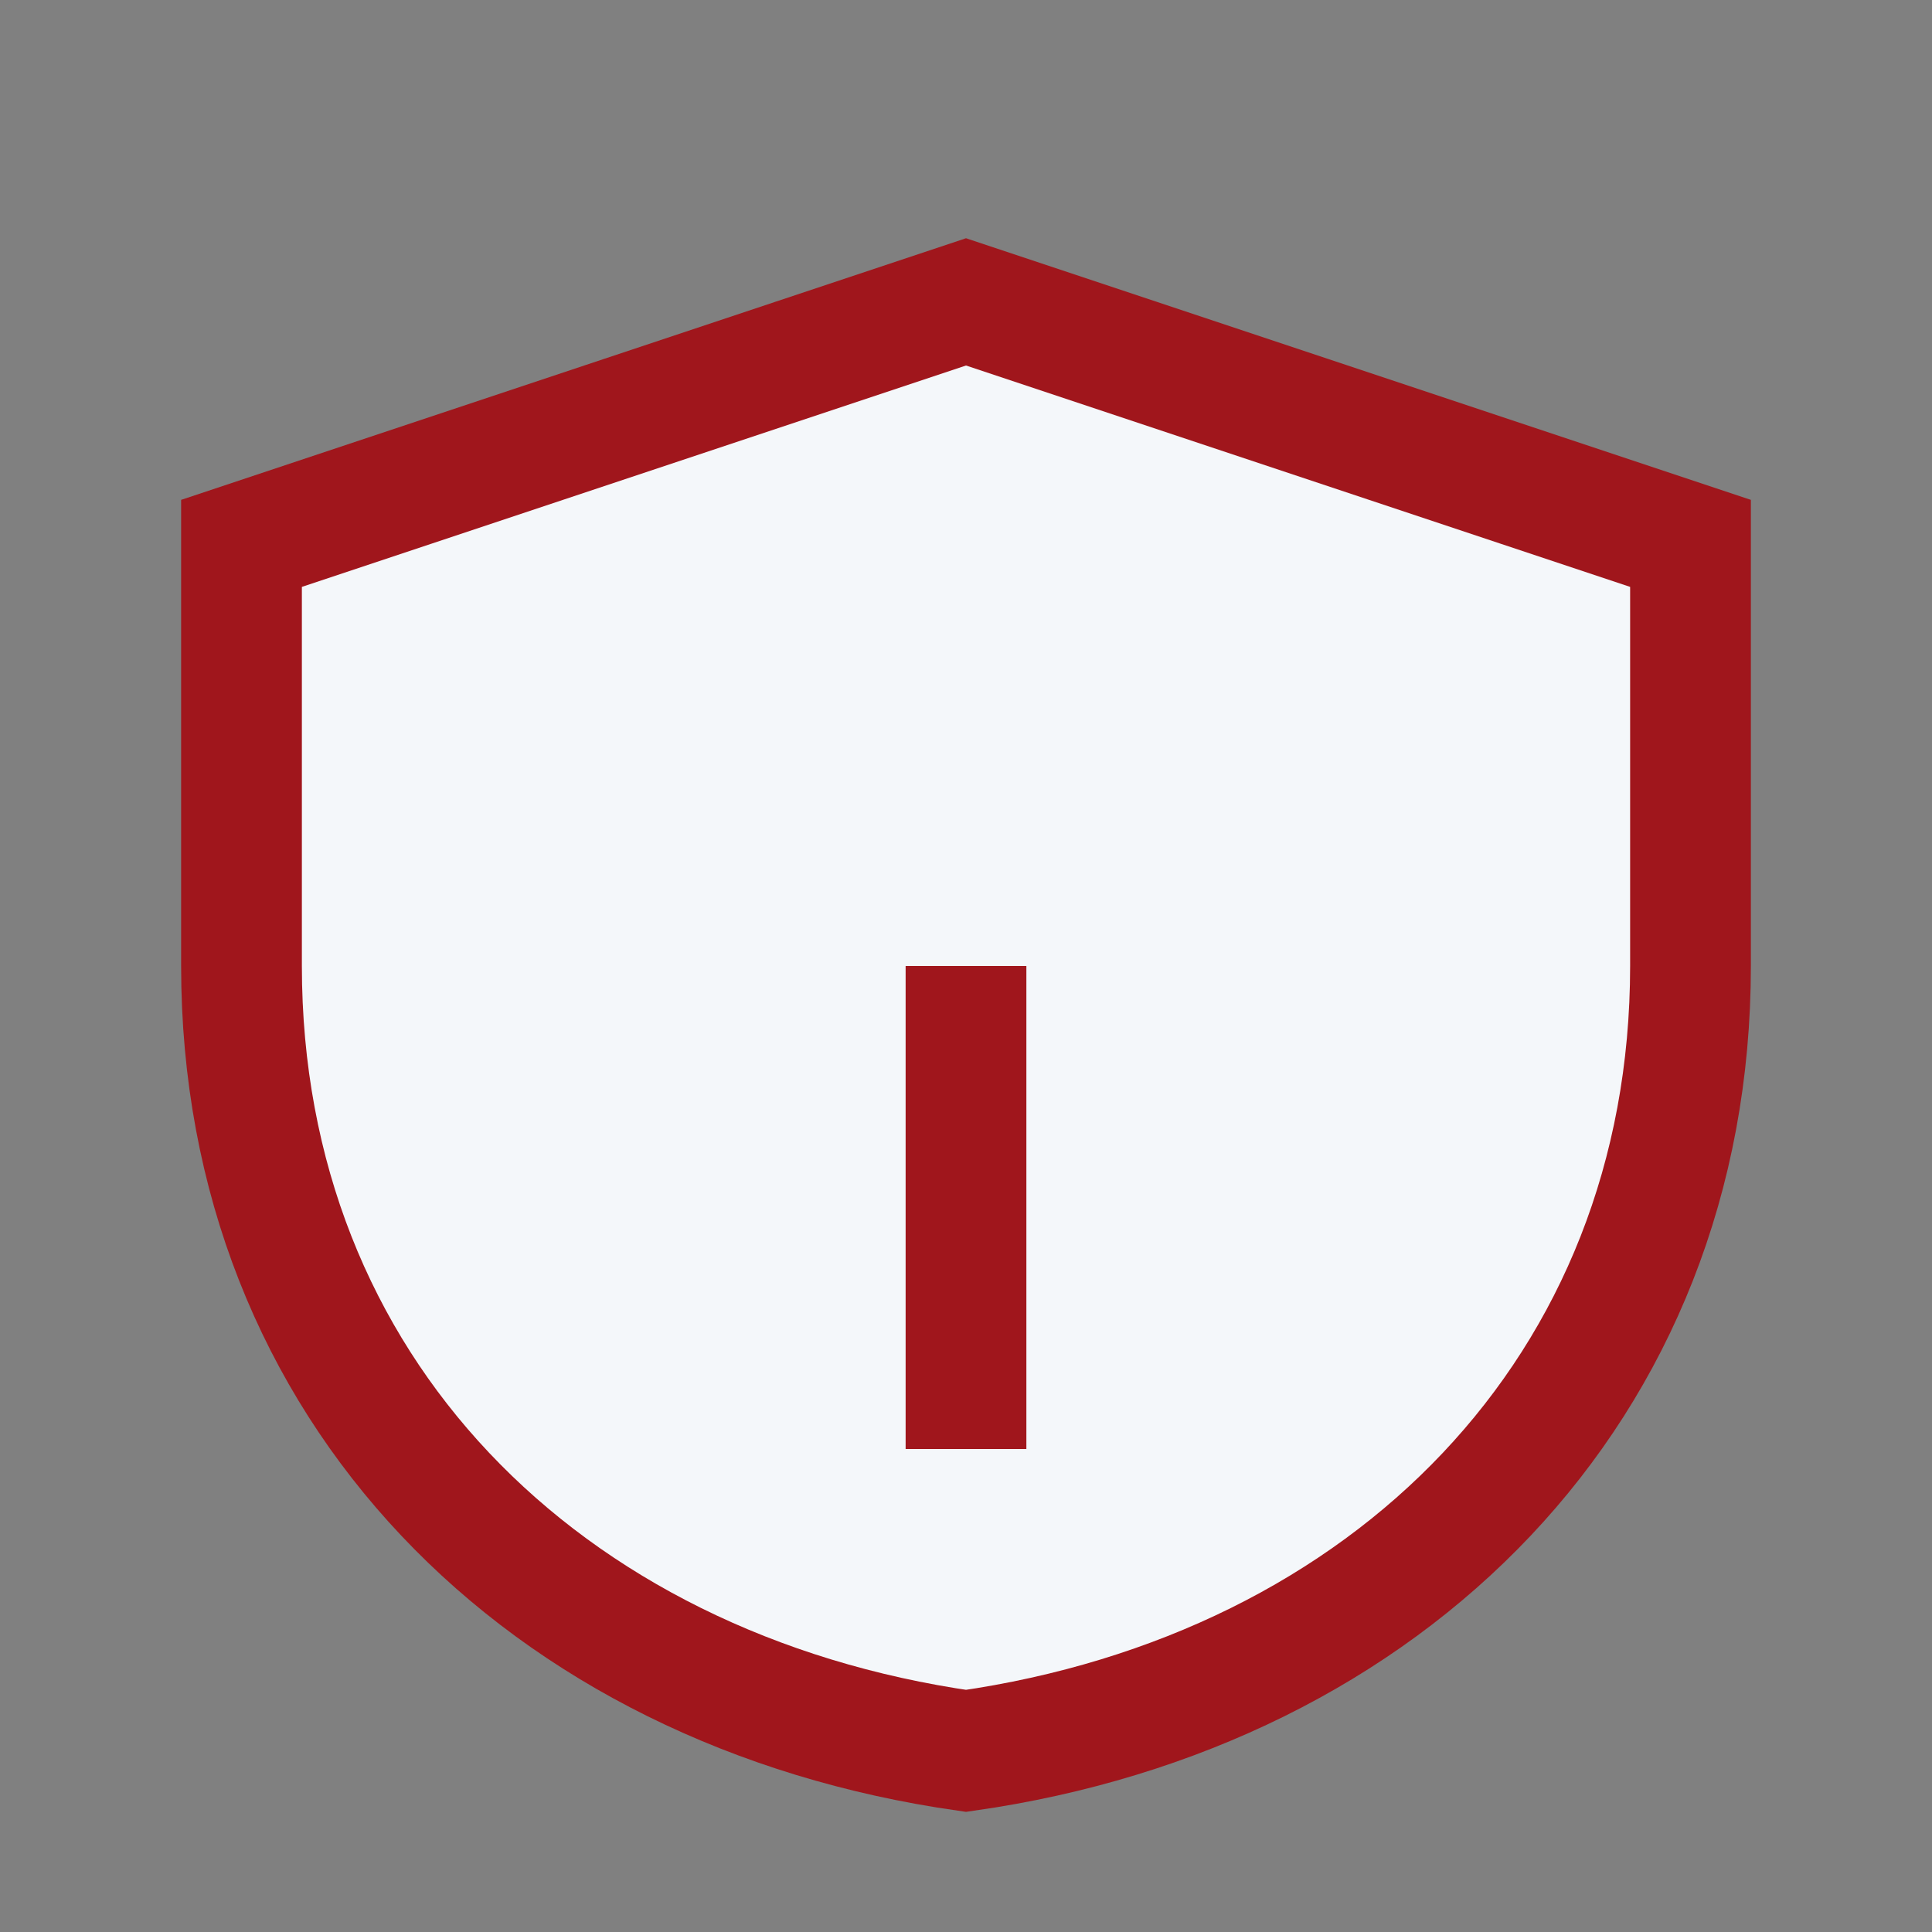 <?xml version="1.0" encoding="UTF-8"?>
<svg xmlns="http://www.w3.org/2000/svg" width="32" height="32" viewBox="0 0 32 32"><rect x="0" y="0" width="32" height="32" fill="#808080" stroke="none"/><path d="M16 5l12 4v7c0 7-5 12-12 13C9 28 4 23 4 16V9z" fill="#F4F7FA" stroke="#A0161C" stroke-width="2"/><path d="M16 16v8" stroke="#A0161C" stroke-width="2"/></svg>